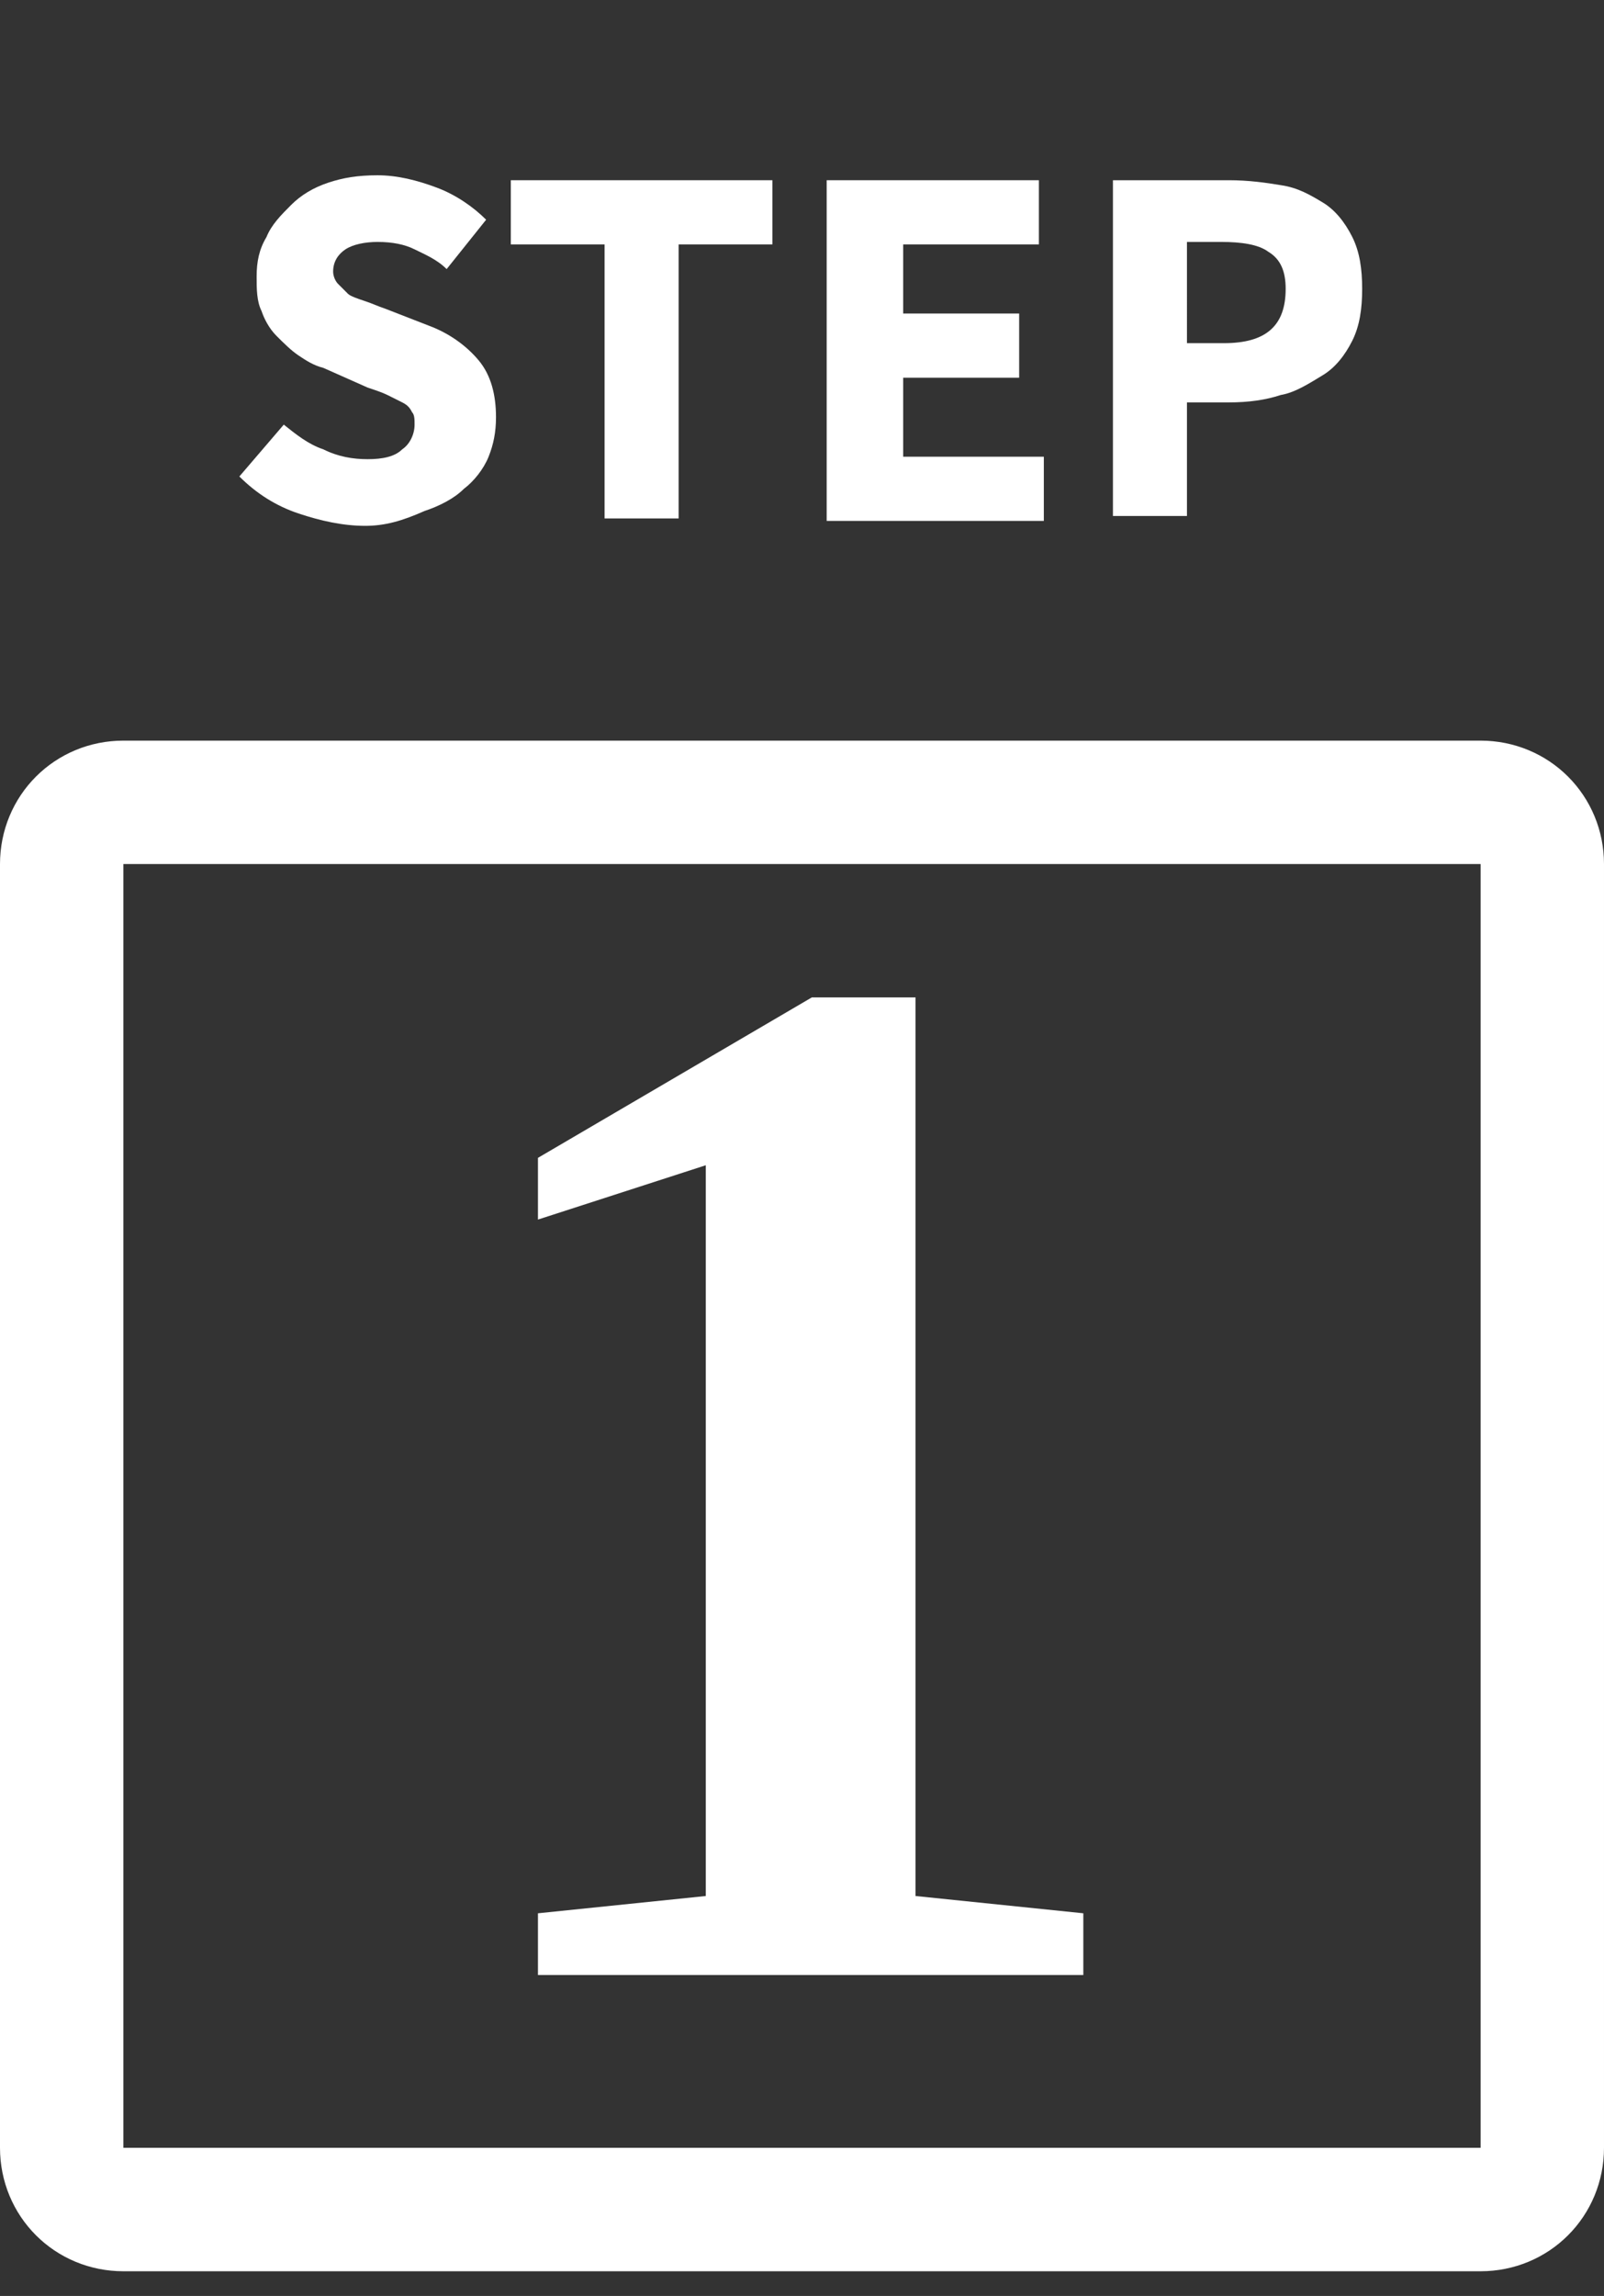 <?xml version="1.0" encoding="utf-8"?>
<!-- Generator: Adobe Illustrator 26.3.1, SVG Export Plug-In . SVG Version: 6.00 Build 0)  -->
<svg version="1.1" id="Layer_1" xmlns="http://www.w3.org/2000/svg" xmlns:xlink="http://www.w3.org/1999/xlink" x="0px" y="0px"
	 viewBox="0 0 65 93" style="enable-background:new 0 0 65 93;" xml:space="preserve">
<rect x="0" y="0" width="65" height="93" fill="#333333" stroke="none"/>
<style type="text/css">
	.st0{fill:none;}
	.st1{fill:none;stroke:#FFFFFF;stroke-width:5;}
	.st2{enable-background:new    ;}
	.st3{fill:#FFFFFF;}
</style>
<g id="Group_404" transform="translate(-420 -1901)">
	<g id="Group_374" transform="translate(38 79)">
		<g id="Rectangle_739" transform="translate(382 1852)">
			<path class="st0" d="M5,0h55c2.8,0,5,2.2,5,5v52c0,2.8-2.2,5-5,5H5c-2.8,0-5-2.2-5-5V5C0,2.2,2.2,0,5,0z"/>
			<path class="st1" d="M5,2.5h55c1.4,0,2.5,1.1,2.5,2.5v52c0,1.4-1.1,2.5-2.5,2.5H5c-1.4,0-2.5-1.1-2.5-2.5V5
				C2.5,3.6,3.6,2.5,5,2.5z"/>
		</g>
		<g class="st2">
			<path class="st3" d="M419.1,1898.8l6.8,0.7v2.5h-22.1v-2.5l6.8-0.7v-29.6l-6.8,2.2v-2.5l11.1-6.5h4.2V1898.8z"/>
		</g>
	</g>
	<g class="st2">
		<path class="st3" d="M434.8,1922.3c-0.9,0-1.8-0.2-2.7-0.5c-0.9-0.3-1.7-0.8-2.4-1.5l1.8-2.1c0.5,0.4,1,0.8,1.6,1
			c0.6,0.3,1.2,0.4,1.8,0.4c0.6,0,1.1-0.1,1.4-0.4c0.3-0.2,0.5-0.6,0.5-1c0-0.2,0-0.4-0.1-0.5c-0.1-0.2-0.2-0.3-0.4-0.4
			c-0.2-0.1-0.4-0.2-0.6-0.3c-0.2-0.1-0.5-0.2-0.8-0.3l-1.8-0.8c-0.4-0.1-0.7-0.3-1-0.5c-0.3-0.2-0.6-0.5-0.9-0.8
			c-0.3-0.3-0.5-0.7-0.6-1c-0.2-0.4-0.2-0.9-0.2-1.4c0-0.6,0.1-1.1,0.4-1.6c0.2-0.5,0.6-0.9,1-1.3c0.4-0.4,0.9-0.7,1.5-0.9
			c0.6-0.2,1.2-0.3,2-0.3c0.8,0,1.6,0.2,2.4,0.5c0.8,0.3,1.5,0.8,2,1.3l-1.6,2c-0.4-0.4-0.9-0.6-1.3-0.8c-0.4-0.2-0.9-0.3-1.5-0.3
			c-0.5,0-1,0.1-1.3,0.3s-0.5,0.5-0.5,0.9c0,0.2,0.1,0.4,0.2,0.5c0.1,0.1,0.3,0.3,0.4,0.4s0.4,0.2,0.7,0.3c0.3,0.1,0.5,0.2,0.8,0.3
			l1.8,0.7c0.8,0.3,1.5,0.8,2,1.4c0.5,0.6,0.7,1.4,0.7,2.3c0,0.6-0.1,1.1-0.3,1.6c-0.2,0.5-0.6,1-1,1.3c-0.4,0.4-1,0.7-1.6,0.9
			C436.3,1922.1,435.6,1922.3,434.8,1922.3z"/>
		<path class="st3" d="M444.5,1922v-11.1h-3.8v-2.6h10.6v2.6h-3.8v11.1H444.5z"/>
		<path class="st3" d="M453.5,1922v-13.7h8.6v2.6h-5.5v2.8h4.7v2.6h-4.7v3.2h5.7v2.6H453.5z"/>
		<path class="st3" d="M465.1,1922v-13.7h4.7c0.8,0,1.5,0.1,2.1,0.2c0.7,0.1,1.2,0.4,1.7,0.7s0.9,0.8,1.2,1.4
			c0.3,0.6,0.4,1.3,0.4,2.1c0,0.8-0.1,1.5-0.4,2.1s-0.7,1.1-1.2,1.4s-1.1,0.7-1.7,0.8c-0.6,0.2-1.3,0.3-2.1,0.3h-1.7v4.6H465.1z
			 M468.1,1914.9h1.5c1.7,0,2.5-0.7,2.5-2.2c0-0.7-0.2-1.2-0.7-1.5c-0.4-0.3-1.1-0.4-1.9-0.4h-1.4V1914.9z"/>
	</g>
</g>
</svg>
